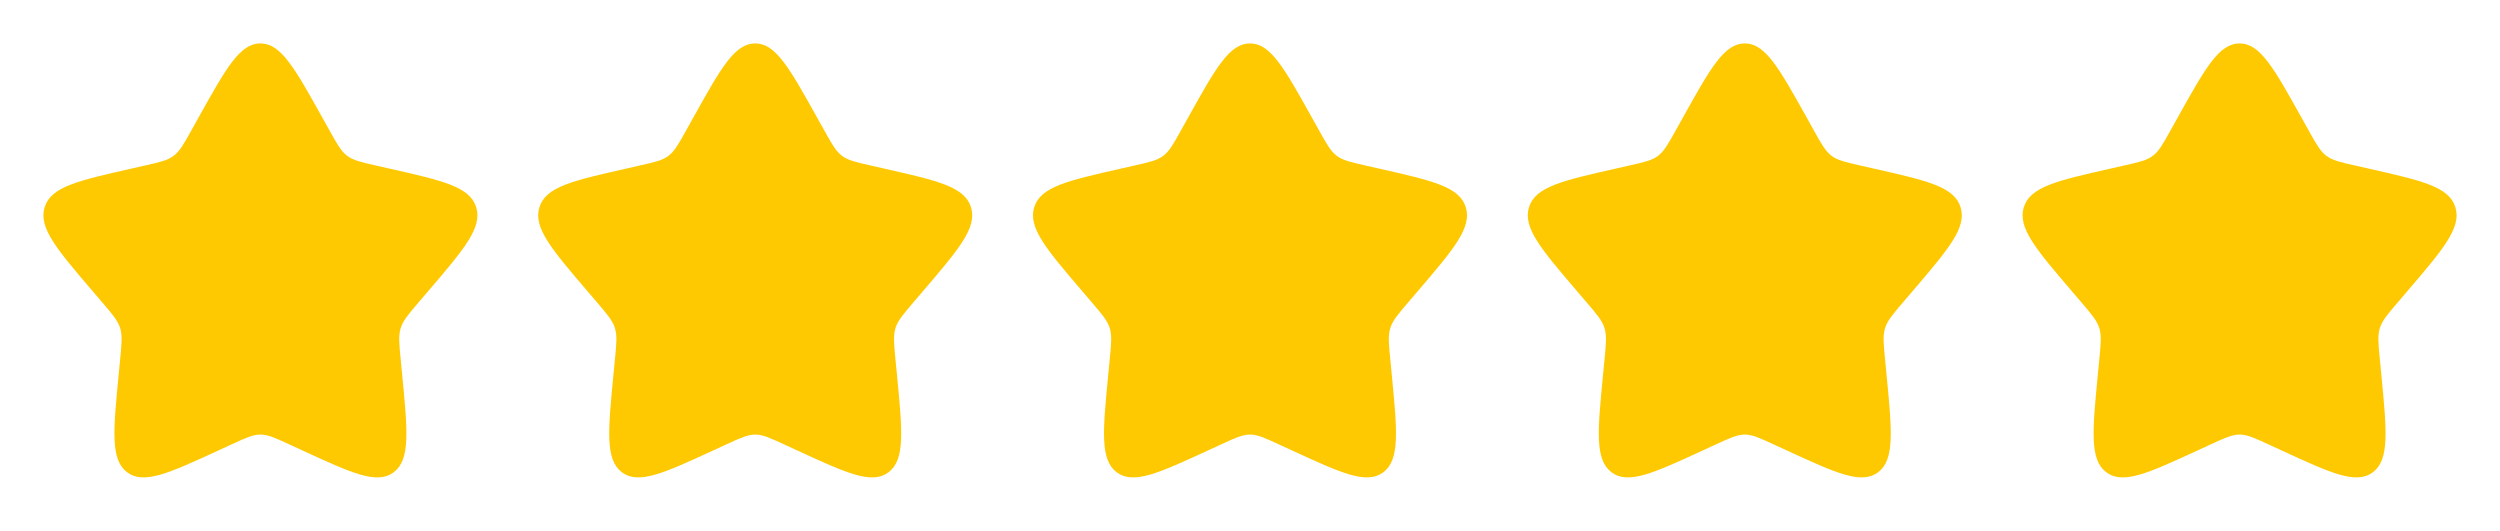 <svg width="146" height="31" viewBox="0 0 146 31" fill="none" xmlns="http://www.w3.org/2000/svg">
<path d="M11.6 6.854C13.206 3.975 14.008 2.535 15.208 2.535C16.408 2.535 17.211 3.975 18.816 6.854L19.232 7.599C19.688 8.418 19.916 8.827 20.271 9.097C20.627 9.367 21.07 9.467 21.956 9.667L22.762 9.85C25.88 10.555 27.438 10.908 27.809 12.1C28.18 13.293 27.117 14.535 24.992 17.02L24.442 17.663C23.838 18.37 23.537 18.723 23.401 19.16C23.265 19.596 23.311 20.067 23.402 21.01L23.485 21.867C23.806 25.183 23.967 26.841 22.996 27.578C22.025 28.315 20.566 27.643 17.647 26.299L16.892 25.951C16.063 25.57 15.648 25.379 15.208 25.379C14.769 25.379 14.354 25.57 13.525 25.951L12.77 26.299C9.851 27.643 8.391 28.315 7.421 27.578C6.45 26.841 6.61 25.183 6.932 21.867L7.015 21.01C7.106 20.067 7.152 19.596 7.016 19.16C6.88 18.723 6.578 18.37 5.974 17.663L5.424 17.02C3.299 14.535 2.237 13.293 2.607 12.1C2.978 10.908 4.537 10.555 7.654 9.85L8.461 9.667C9.347 9.467 9.789 9.367 10.145 9.097C10.501 8.827 10.729 8.418 11.185 7.599L11.6 6.854Z" fill="#FEC900"/>
<path d="M69.392 6.854C70.997 3.975 71.8 2.535 73 2.535C74.2 2.535 75.003 3.975 76.608 6.854L77.023 7.599C77.48 8.418 77.707 8.827 78.063 9.097C78.419 9.367 78.862 9.467 79.748 9.667L80.554 9.85C83.671 10.555 85.23 10.908 85.601 12.1C85.972 13.293 84.909 14.535 82.784 17.02L82.234 17.663C81.63 18.37 81.328 18.723 81.192 19.16C81.057 19.596 81.102 20.067 81.194 21.01L81.277 21.867C81.598 25.183 81.759 26.841 80.788 27.578C79.817 28.315 78.358 27.643 75.439 26.299L74.684 25.951C73.854 25.57 73.44 25.379 73 25.379C72.56 25.379 72.146 25.57 71.316 25.951L70.561 26.299C67.642 27.643 66.183 28.315 65.212 27.578C64.241 26.841 64.402 25.183 64.723 21.867L64.806 21.01C64.898 20.067 64.944 19.596 64.808 19.16C64.672 18.723 64.37 18.37 63.766 17.663L63.216 17.02C61.091 14.535 60.028 13.293 60.399 12.1C60.77 10.908 62.329 10.555 65.446 9.85L66.252 9.667C67.138 9.467 67.581 9.367 67.937 9.097C68.293 8.827 68.521 8.418 68.977 7.599L69.392 6.854Z" fill="#FEC900"/>
<path d="M98.288 6.854C99.893 3.975 100.696 2.535 101.896 2.535C103.096 2.535 103.898 3.975 105.504 6.854L105.919 7.599C106.375 8.418 106.603 8.827 106.959 9.097C107.315 9.367 107.757 9.467 108.643 9.667L109.45 9.85C112.567 10.555 114.126 10.908 114.497 12.1C114.867 13.293 113.805 14.535 111.68 17.02L111.13 17.663C110.526 18.37 110.224 18.723 110.088 19.16C109.952 19.596 109.998 20.067 110.089 21.01L110.172 21.867C110.494 25.183 110.654 26.841 109.684 27.578C108.713 28.315 107.253 27.643 104.335 26.299L103.579 25.951C102.75 25.57 102.335 25.379 101.896 25.379C101.456 25.379 101.041 25.57 100.212 25.951L99.457 26.299C96.538 27.643 95.079 28.315 94.108 27.578C93.137 26.841 93.298 25.183 93.619 21.867L93.702 21.01C93.794 20.067 93.839 19.596 93.703 19.16C93.567 18.723 93.266 18.37 92.662 17.663L92.112 17.02C89.987 14.535 88.924 13.293 89.295 12.1C89.666 10.908 91.224 10.555 94.342 9.85L95.148 9.667C96.034 9.467 96.477 9.367 96.833 9.097C97.188 8.827 97.416 8.418 97.873 7.599L98.288 6.854Z" fill="#FEC900"/>
<path d="M127.184 6.854C128.789 3.975 129.591 2.535 130.792 2.535C131.992 2.535 132.794 3.975 134.399 6.854L134.815 7.599C135.271 8.418 135.499 8.827 135.855 9.097C136.21 9.367 136.653 9.467 137.539 9.667L138.346 9.85C141.463 10.555 143.022 10.908 143.392 12.1C143.763 13.293 142.701 14.535 140.575 17.02L140.026 17.663C139.422 18.37 139.12 18.723 138.984 19.16C138.848 19.596 138.894 20.067 138.985 21.01L139.068 21.867C139.389 25.183 139.55 26.841 138.579 27.578C137.608 28.315 136.149 27.643 133.23 26.299L132.475 25.951C131.646 25.57 131.231 25.379 130.792 25.379C130.352 25.379 129.937 25.57 129.108 25.951L128.353 26.299C125.434 27.643 123.975 28.315 123.004 27.578C122.033 26.841 122.194 25.183 122.515 21.867L122.598 21.01C122.689 20.067 122.735 19.596 122.599 19.16C122.463 18.723 122.161 18.37 121.557 17.663L121.008 17.02C118.882 14.535 117.82 13.293 118.191 12.1C118.562 10.908 120.12 10.555 123.237 9.85L124.044 9.667C124.93 9.467 125.373 9.367 125.728 9.097C126.084 8.827 126.312 8.418 126.768 7.599L127.184 6.854Z" fill="#FEC900"/>
<path d="M40.496 6.854C42.101 3.975 42.904 2.535 44.104 2.535C45.304 2.535 46.107 3.975 47.712 6.854L48.127 7.599C48.584 8.418 48.812 8.827 49.167 9.097C49.523 9.367 49.966 9.467 50.852 9.667L51.658 9.85C54.775 10.555 56.334 10.908 56.705 12.1C57.076 13.293 56.013 14.535 53.888 17.02L53.338 17.663C52.734 18.37 52.432 18.723 52.296 19.16C52.161 19.596 52.206 20.067 52.297 21.01L52.381 21.867C52.702 25.183 52.863 26.841 51.892 27.578C50.921 28.315 49.462 27.643 46.543 26.299L45.788 25.951C44.958 25.57 44.544 25.379 44.104 25.379C43.664 25.379 43.25 25.57 42.42 25.951L41.665 26.299C38.746 27.643 37.287 28.315 36.316 27.578C35.346 26.841 35.506 25.183 35.827 21.867L35.91 21.01C36.002 20.067 36.047 19.596 35.912 19.16C35.776 18.723 35.474 18.37 34.87 17.663L34.32 17.02C32.195 14.535 31.132 13.293 31.503 12.1C31.874 10.908 33.433 10.555 36.55 9.85L37.356 9.667C38.242 9.467 38.685 9.367 39.041 9.097C39.397 8.827 39.625 8.418 40.081 7.599L40.496 6.854Z" fill="#FEC900"/>
</svg>
